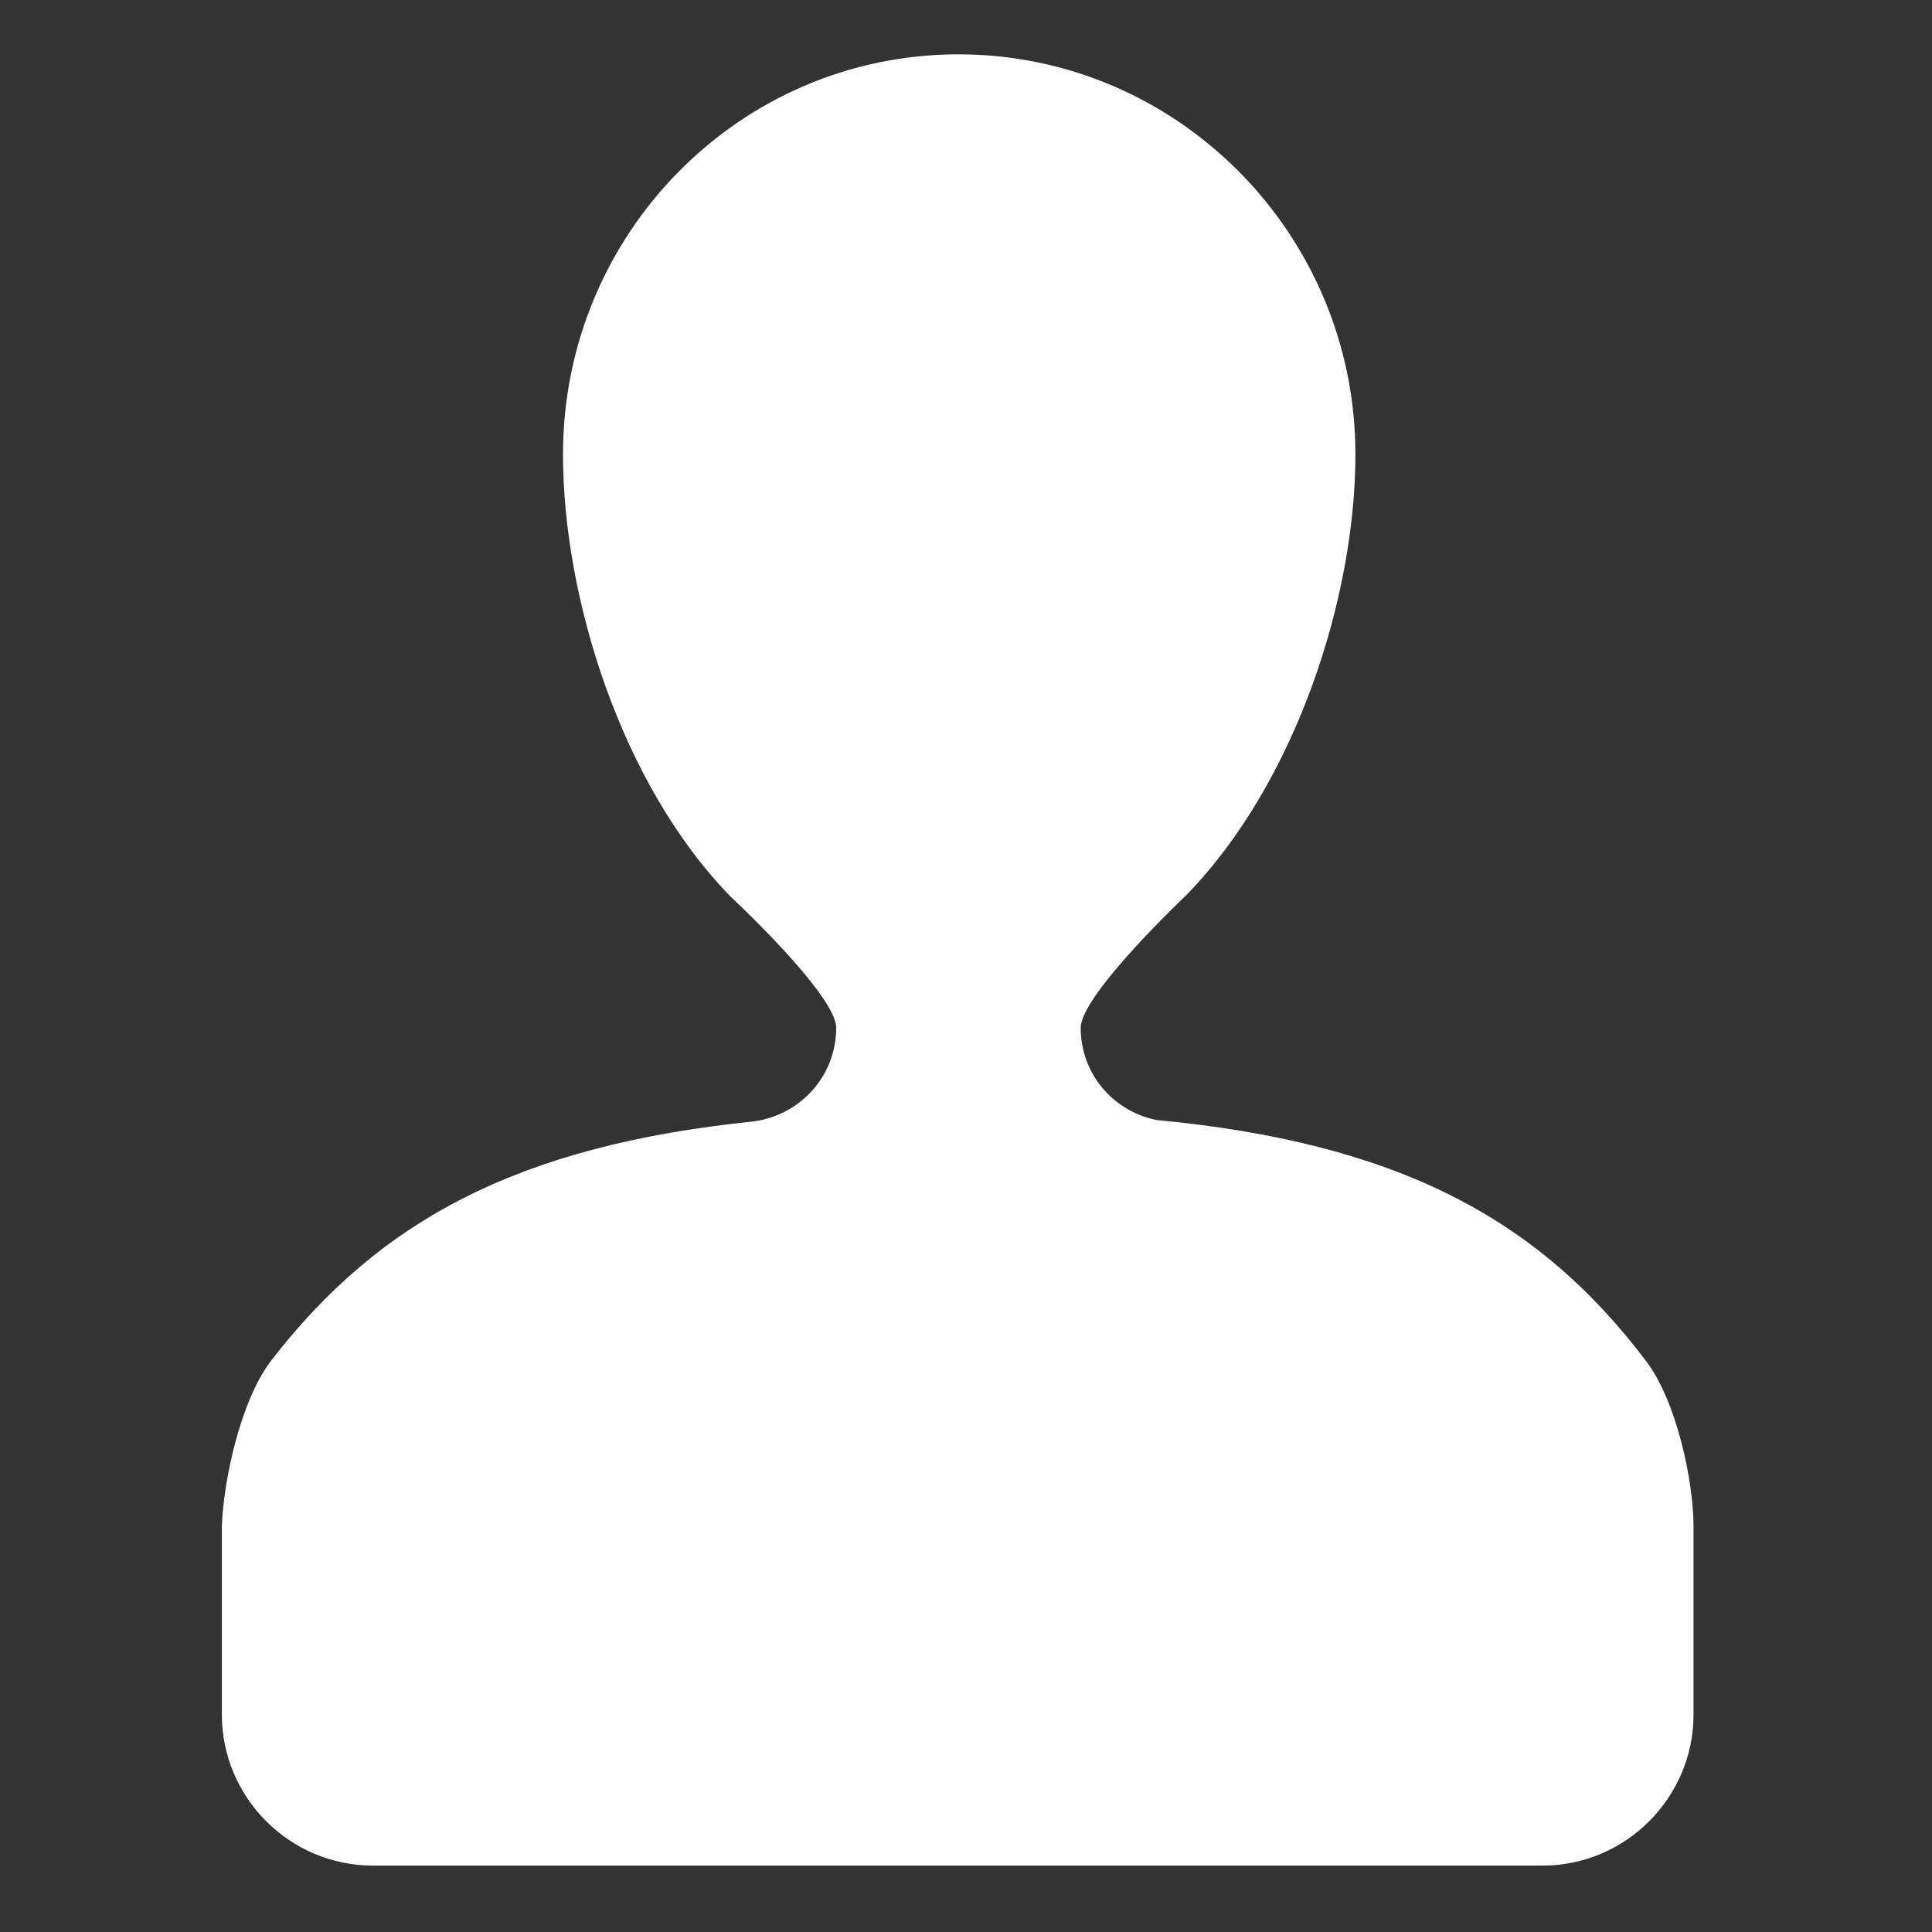 <?xml version="1.0" encoding="utf-8"?>
<!-- Generator: Adobe Illustrator 18.0.0, SVG Export Plug-In . SVG Version: 6.00 Build 0)  -->
<!DOCTYPE svg PUBLIC "-//W3C//DTD SVG 1.1//EN" "http://www.w3.org/Graphics/SVG/1.1/DTD/svg11.dtd">
<svg version="1.1" id="レイヤー_1" xmlns="http://www.w3.org/2000/svg" xmlns:xlink="http://www.w3.org/1999/xlink" x="0px"
	 y="0px" width="128px" height="128px" viewBox="0 0 128 128" enable-background="new 0 0 128 128" xml:space="preserve">
<rect x="0" y="0" width="128" height="128" fill="#333333" stroke="none"/>
<path fill-rule="evenodd" clip-rule="evenodd" fill="#FFFFFF" d="M109,90.1c-7.2-9.5-16.6-14.4-32.4-15.9c-2.9-0.6-5-3.1-5-6.1
	c0-2.2,7-8.8,7-8.8c7.3-7.5,11.2-19.8,11.2-29.2C89.8,15.5,78,3.6,63.5,3.6C49,3.6,37.3,15.5,37.3,30.1c0,9.4,3.8,21.8,11.1,29.3
	c0,0,7,6.5,7,8.7c0,3.2-2.4,5.8-5.5,6.2c-15.5,1.6-24.7,6.5-31.9,15.8c-2.1,2.7-3.2,8.1-3.3,11c0,0.7,0,12.5,0,12.5
	c0,5.5,4.5,10,10,10h77.5c5.5,0,10-4.5,10-10c0,0,0-11.8,0-12.5C112.2,98.2,111.1,92.8,109,90.1z"/>
</svg>

